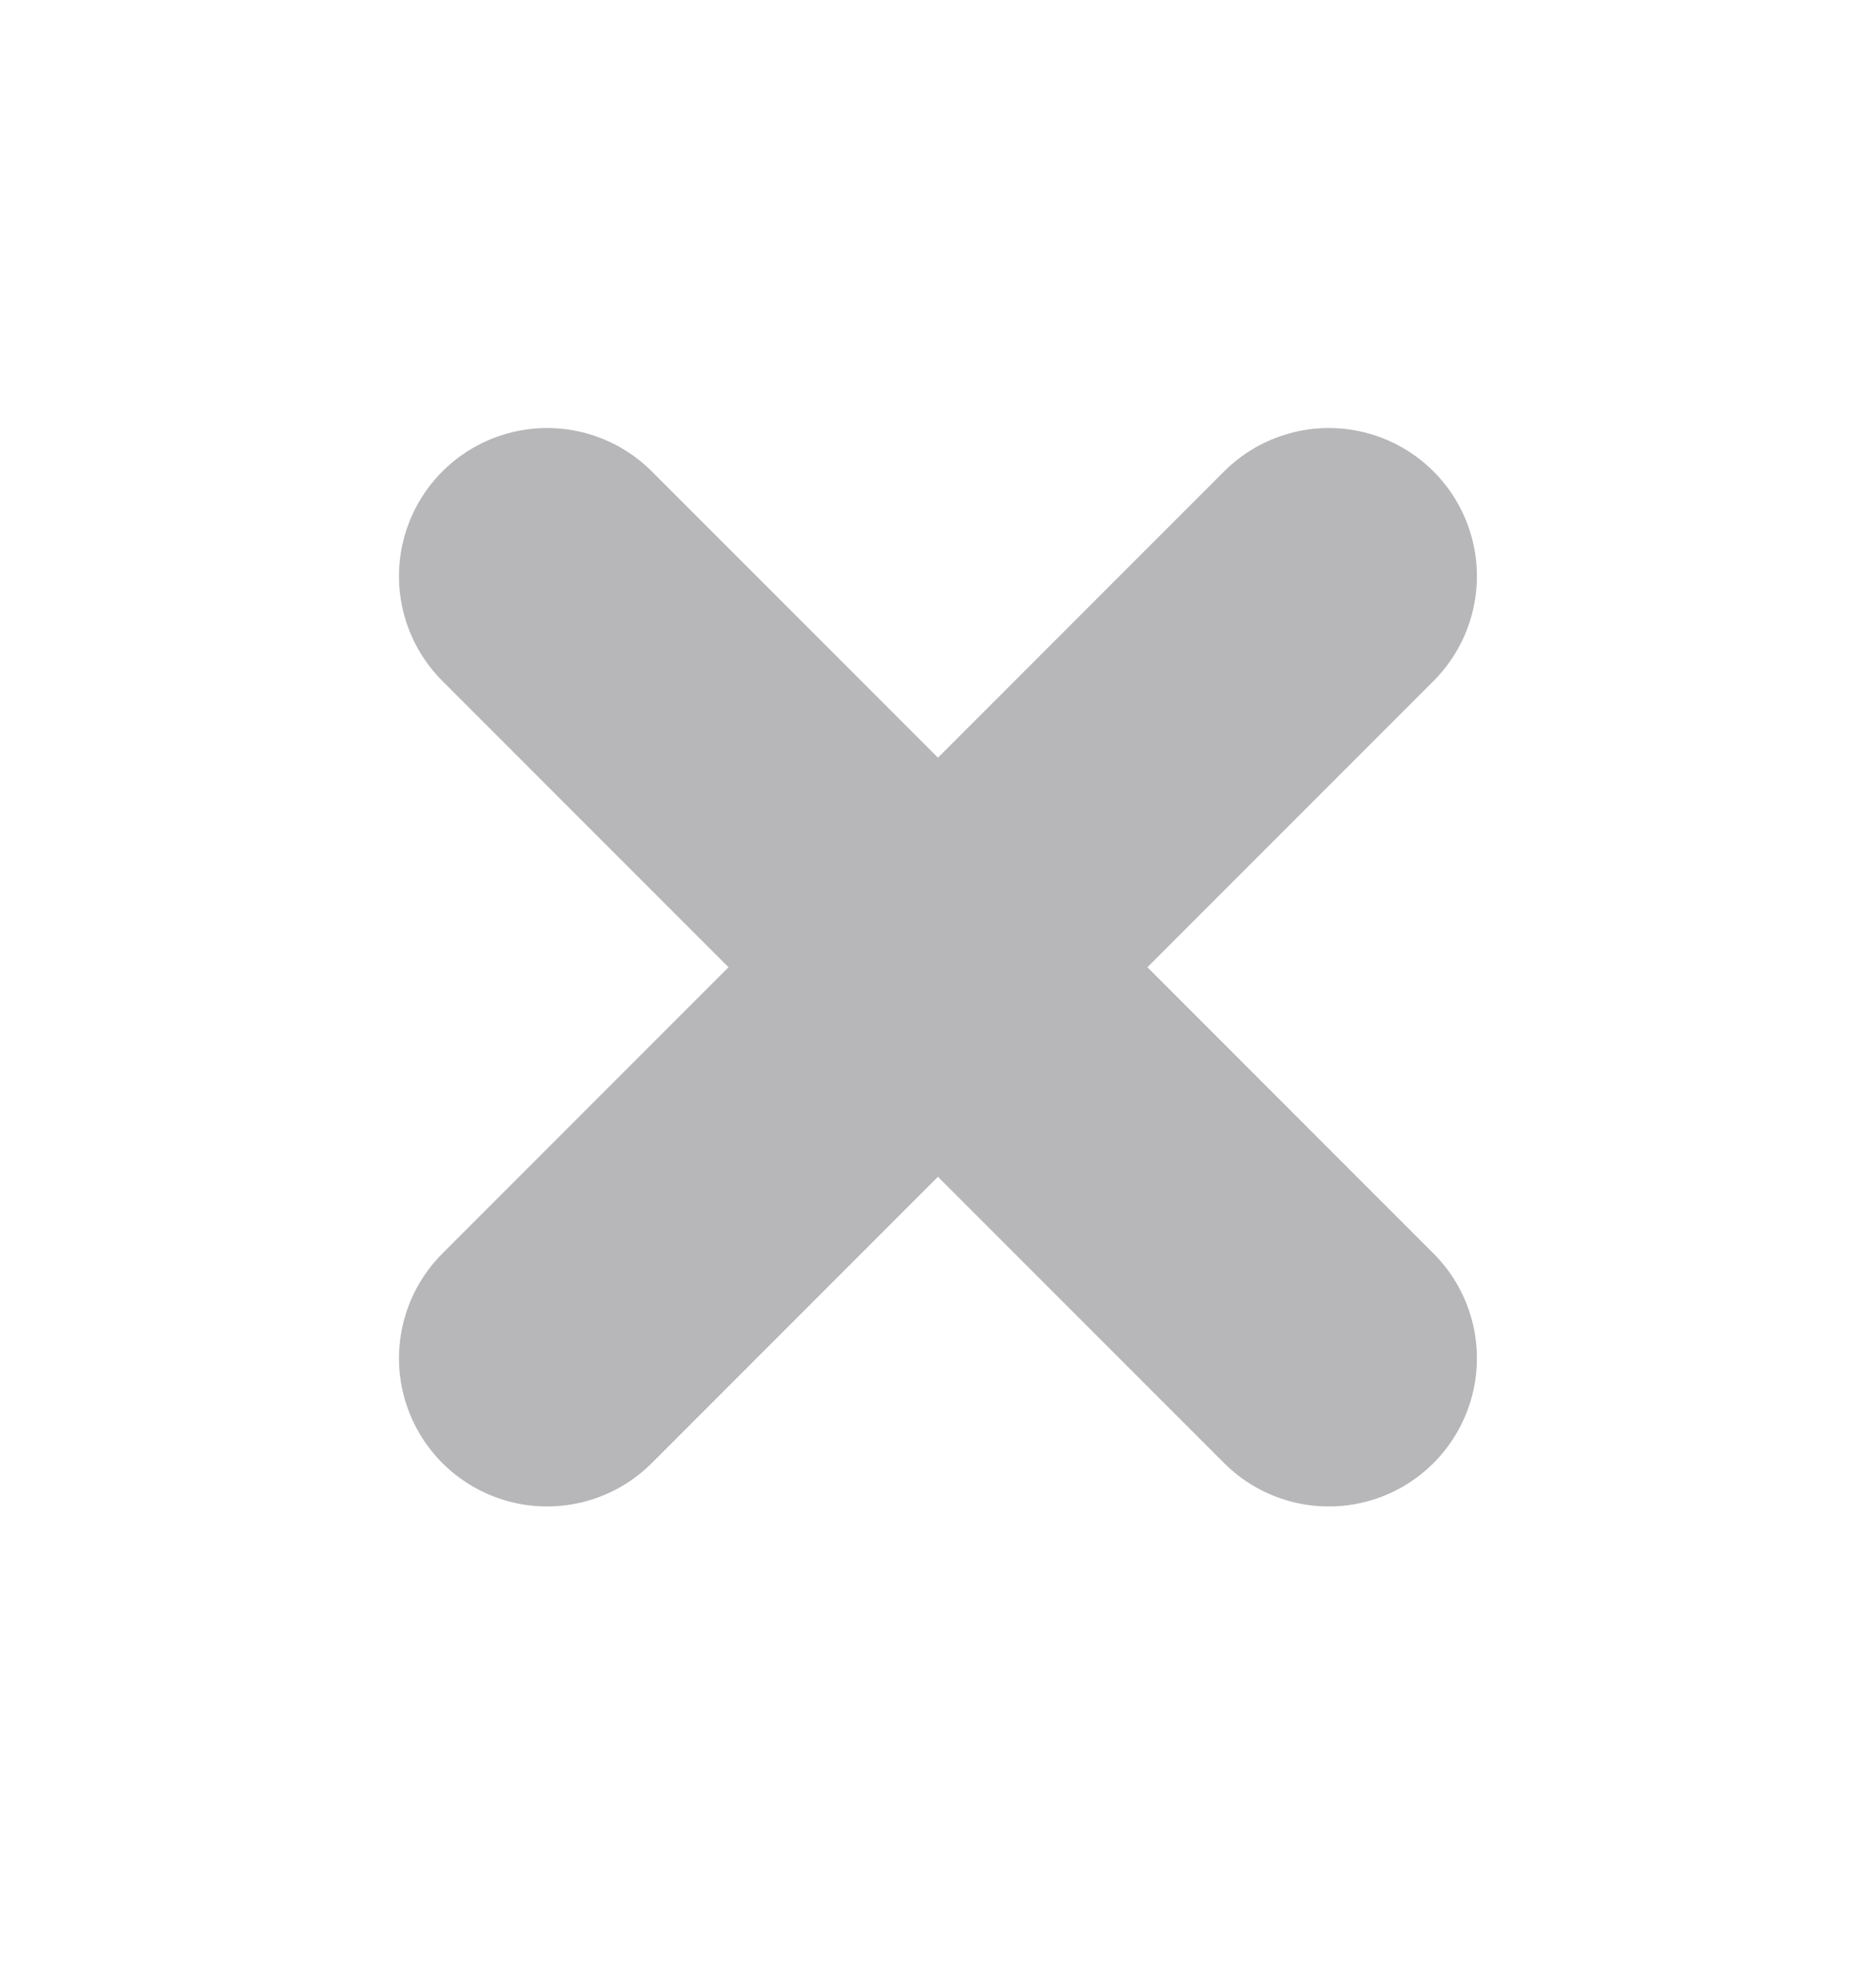 <svg width="19" height="20" viewBox="0 0 19 20" fill="none" xmlns="http://www.w3.org/2000/svg">
<g clip-path="url(#clip0_2830_198)">
<path d="M5.541 5.833L13.458 13.75" stroke="#B7B7BA" stroke-width="3" stroke-linecap="round" stroke-linejoin="round"/>
<path d="M13.458 5.833L5.541 13.75" stroke="#B7B7BA" stroke-width="3" stroke-linecap="round" stroke-linejoin="round"/>
</g>
<defs>
<clipPath id="clip0_2830_198">
<rect width="19" height="19" fill="white" transform="translate(0 0.292)"/>
</clipPath>
</defs>
</svg>
